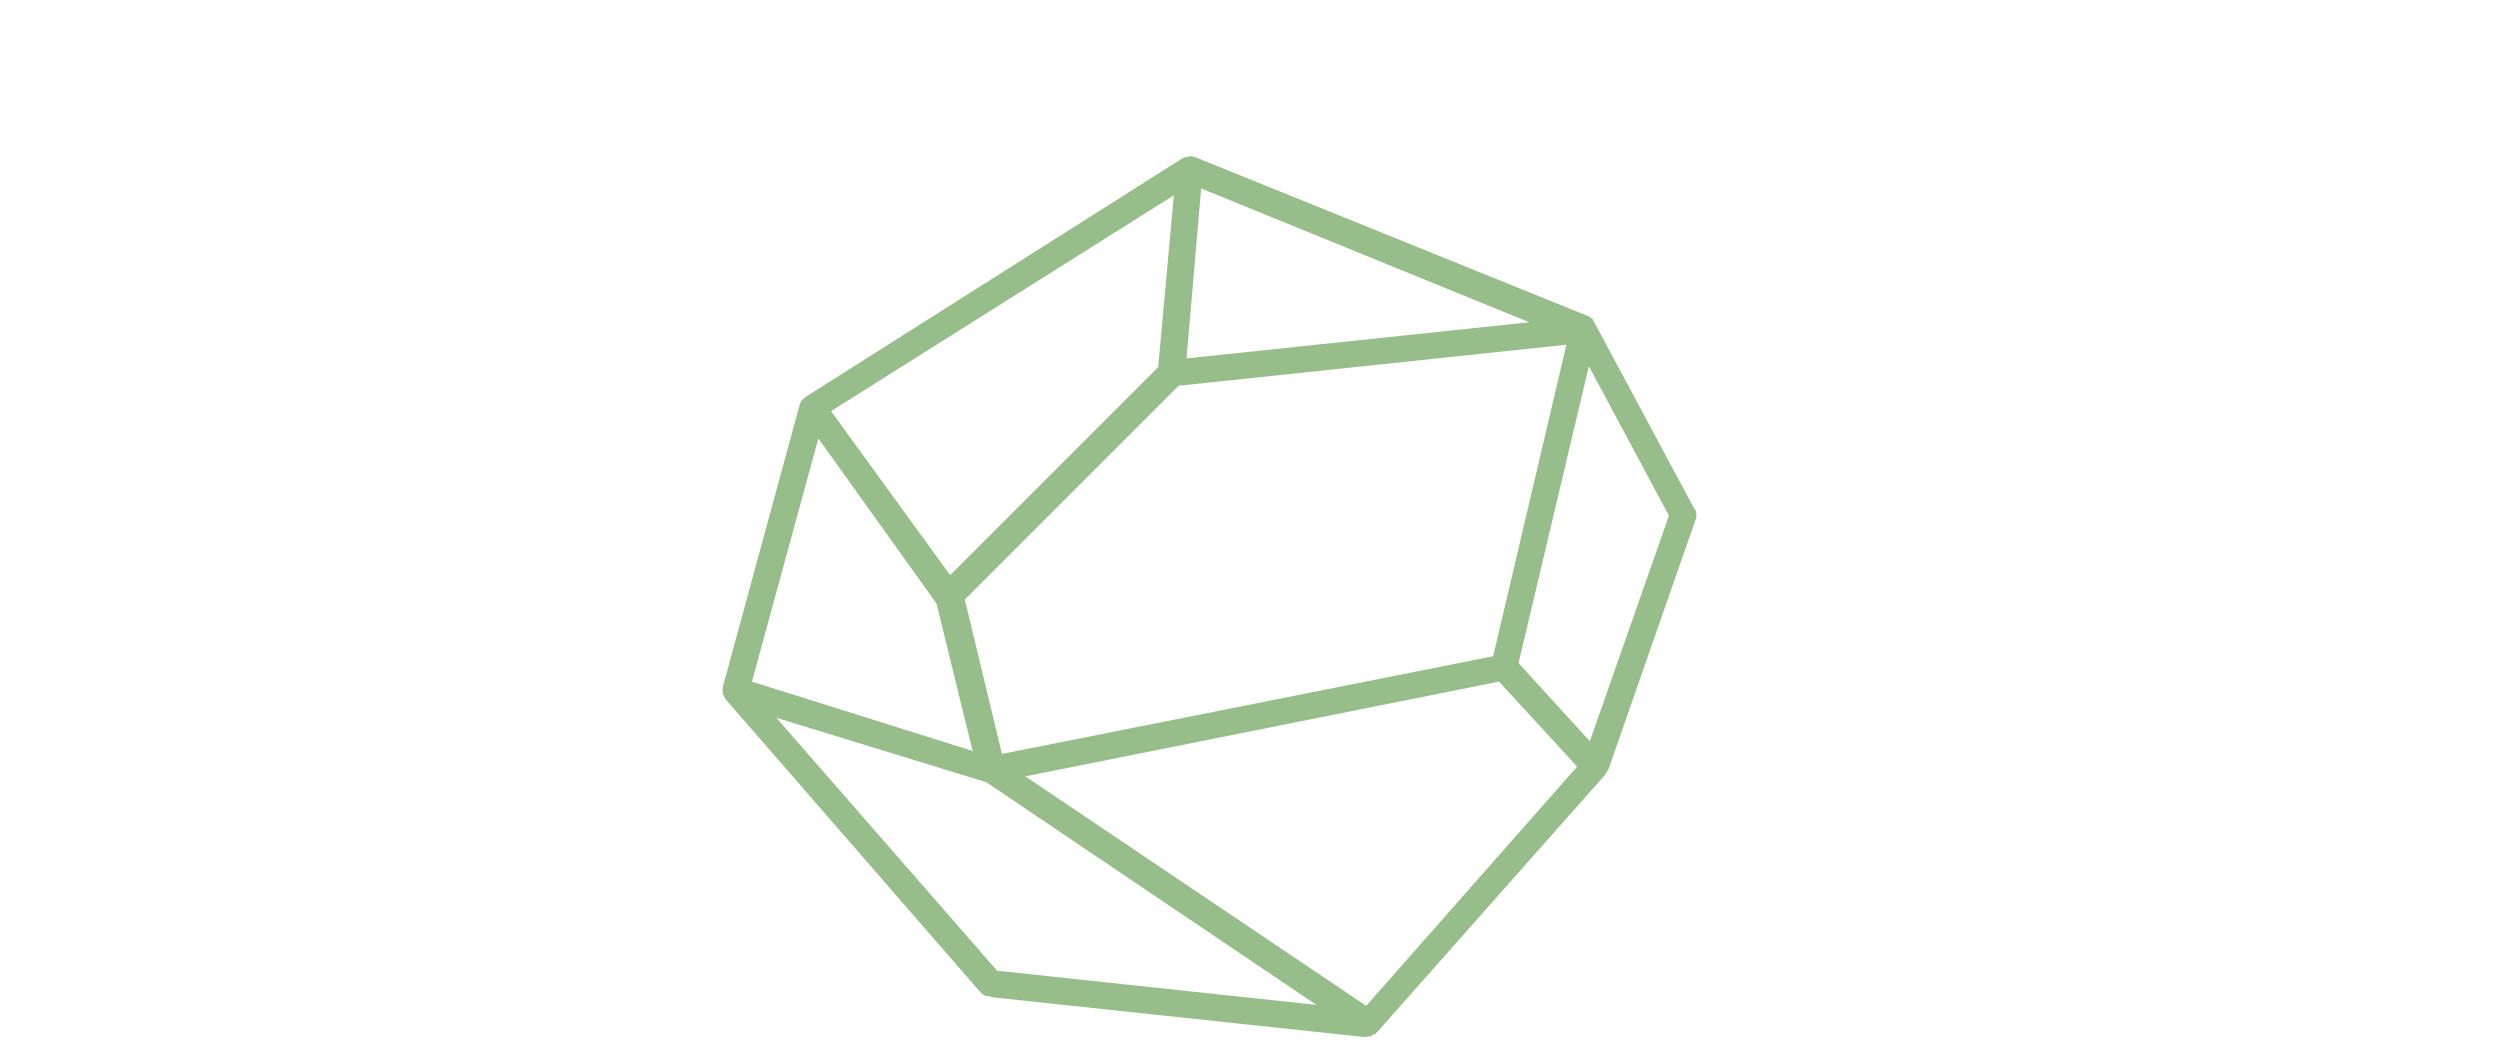 <?xml version="1.0" encoding="UTF-8"?> <svg xmlns="http://www.w3.org/2000/svg" width="256" height="109" viewBox="0 0 256 109" fill="none"><g clip-path="url(#clip0_414_126)"><path d="M173.5 52.1L163.2 32.9C163.1 32.8 163.1 32.7 163.1 32.7L163 32.6C162.9 32.6 162.9 32.6 162.9 32.5C162.8 32.5 162.8 32.4 162.7 32.4L122.4 16.1C122.3 16.1 122.2 16 122 16H121.9C121.8 16 121.7 16 121.5 16.1H121.4C121.3 16.1 121.2 16.2 121.1 16.2L82.4 40.7C82.3 40.8 82.2 40.9 82.1 41L82 41.2C82 41.2 81.9 41.3 81.9 41.4L74 70.4V70.5V70.6C74 70.7 74 70.8 74 70.8V70.9V71C74 71.1 74 71.1 74.1 71.2L74.3 71.6L100.3 101.5C100.3 101.5 100.4 101.5 100.4 101.6L100.6 101.8C100.8 101.9 100.9 102 101 102H101.4V102.1L139.8 106.2L140.4 106.1C140.5 106.1 140.5 106.1 140.5 106C140.6 105.9 140.7 105.9 140.8 105.9L140.9 105.8C141 105.7 141 105.7 141.1 105.6L164.4 79.3C164.4 79.2 164.5 79.2 164.5 79.1L164.7 78.8L173.7 53C173.7 53 173.7 52.9 173.7 52.8C173.7 52.7 173.7 52.6 173.7 52.5L173.6 52.2L173.5 52.1ZM123 19.3L156.6 33L121.5 36.7L123 19.3ZM160.4 35.3L152.9 67.2L102.6 77.2L98.8 61.4L120.7 39.5L160.4 35.3ZM120.2 20L118.6 37.6L97.3 58.9L85.1 42.1L120.2 20ZM83.8 44.9L95.9 61.8L99.6 76.9L77 69.8L83.8 44.9ZM102.1 99.4L79.5 73.5L101 80.1L134.8 102.9L102.1 99.4ZM139.9 103L105 79.5L153.5 69.8L161.5 78.5L139.9 103ZM162.8 75.9L155.5 67.9L162.7 37.5L170.9 52.8L162.8 75.9Z" fill="#97BD8A"></path></g><defs><clipPath id="clip0_414_126"><rect width="99.7" height="90.2" fill="white" transform="translate(74 16)"></rect></clipPath></defs></svg> 